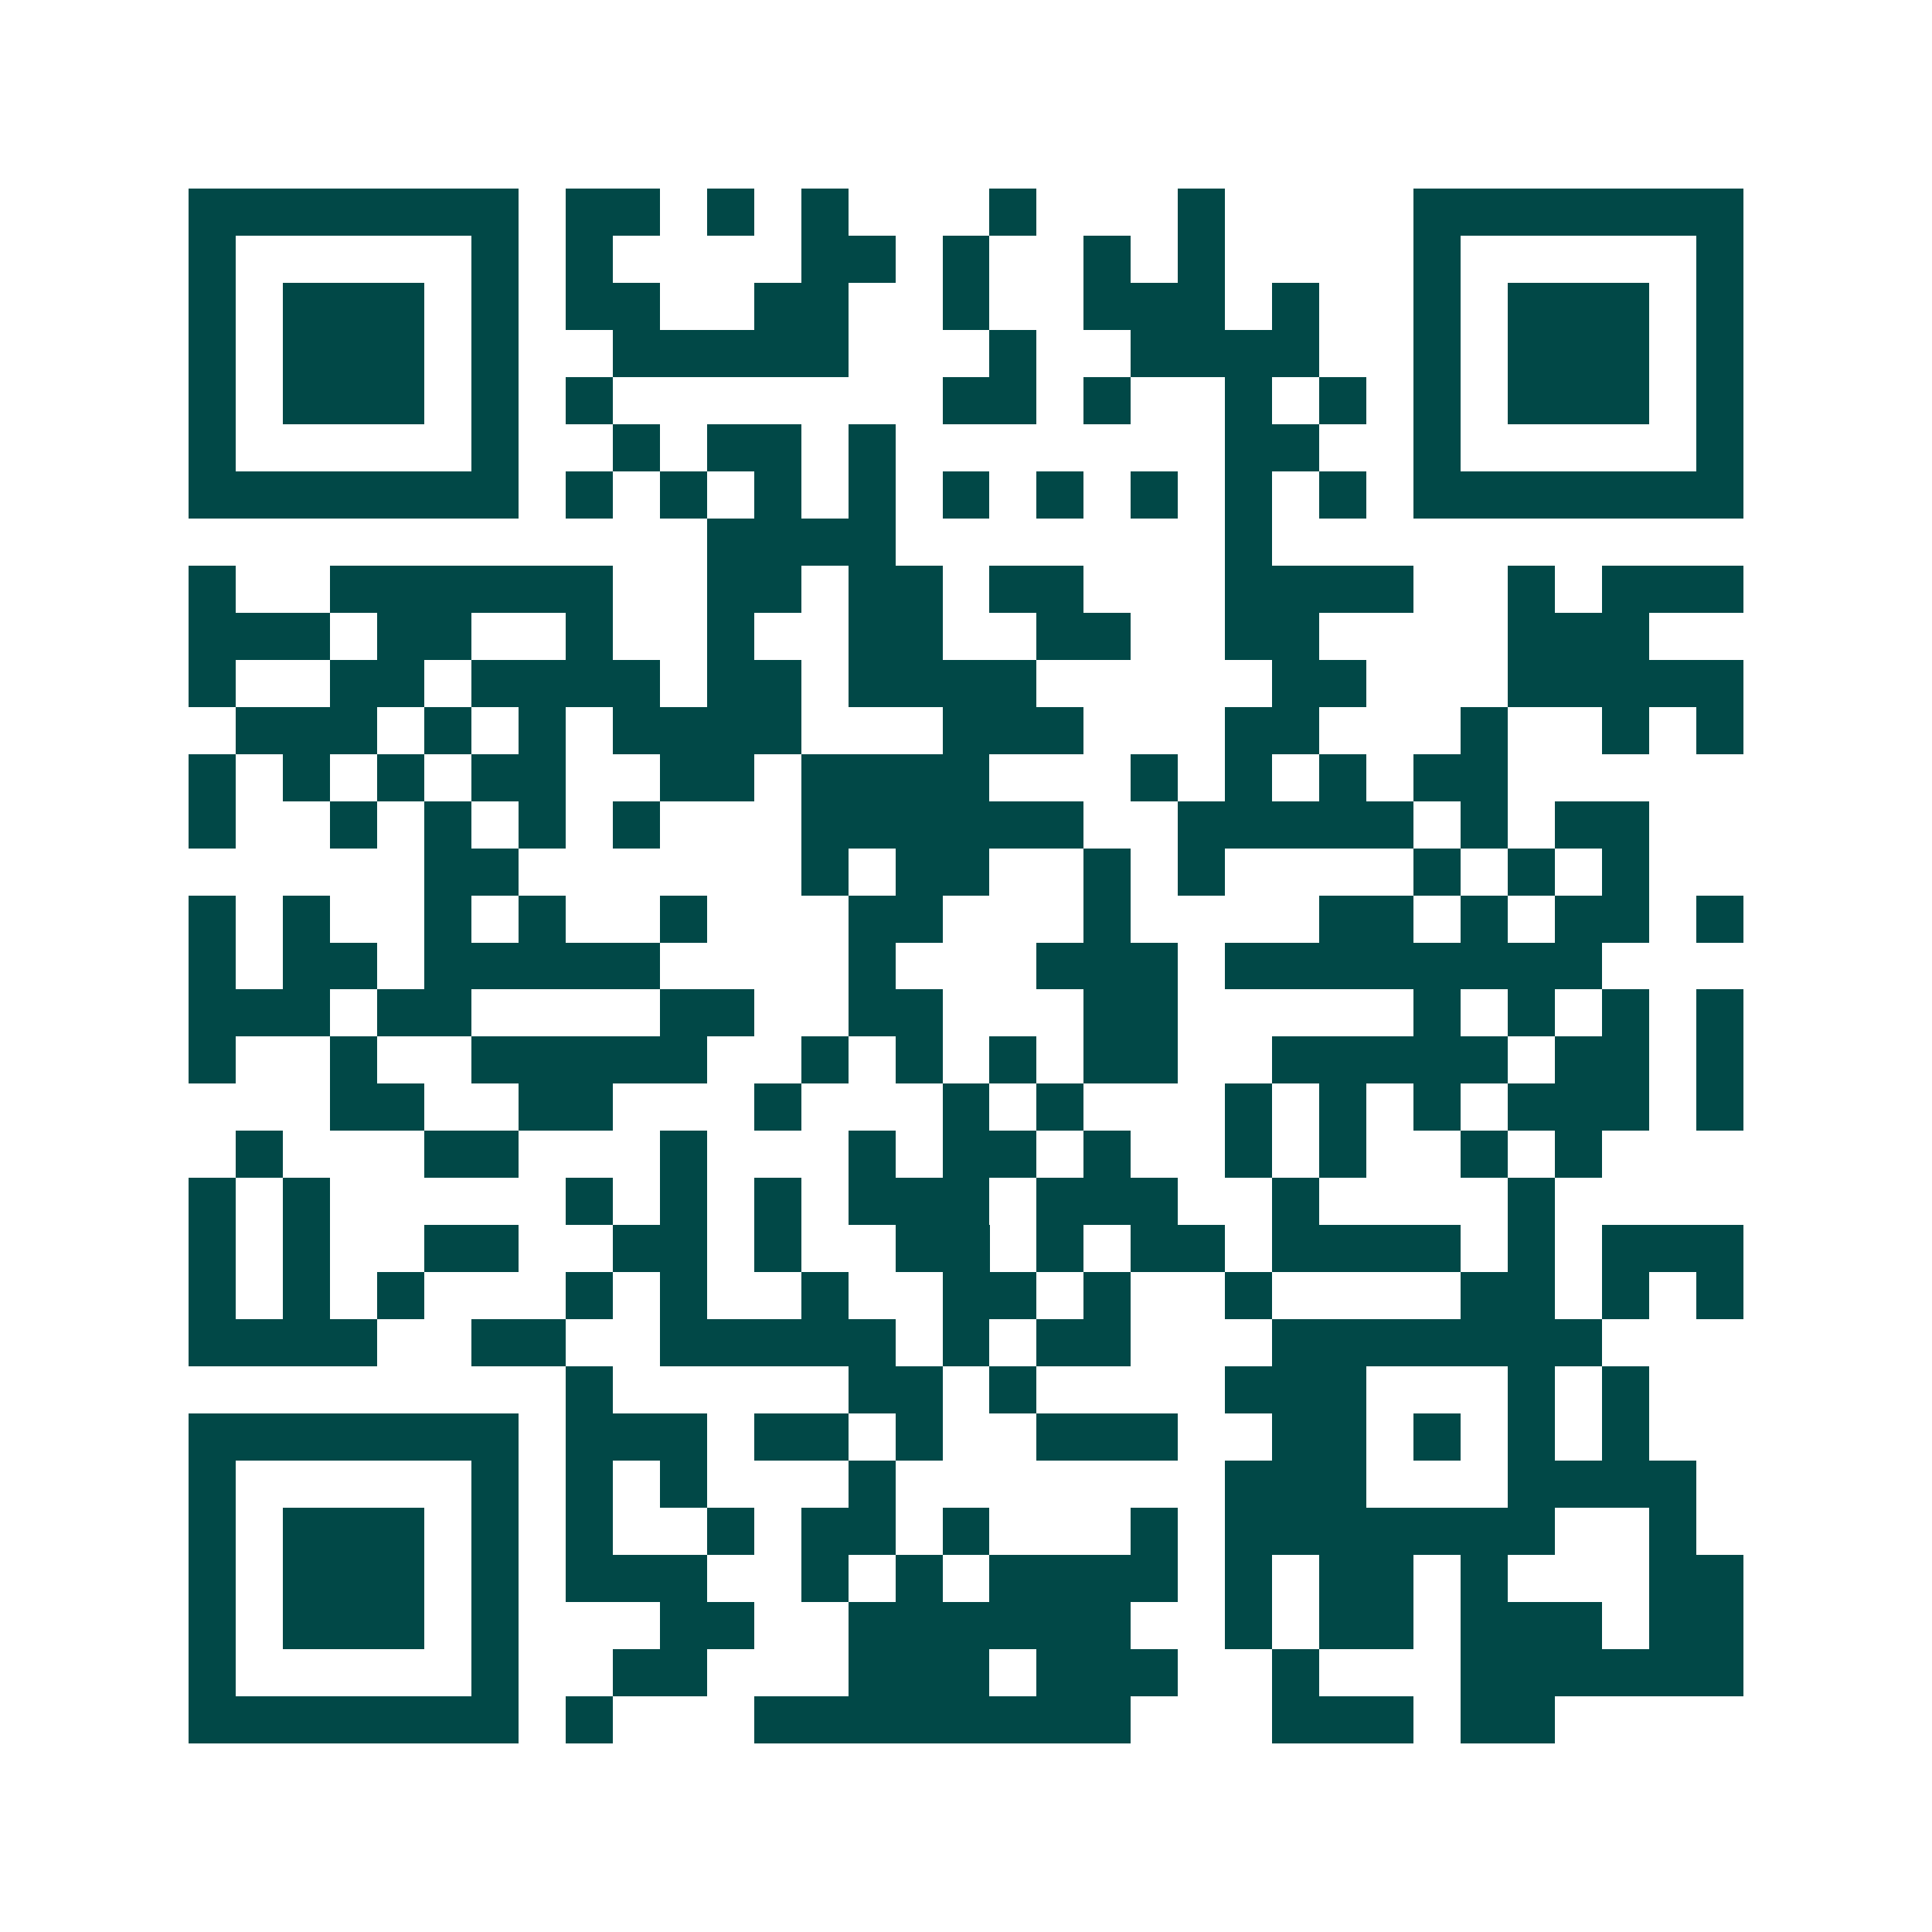 <svg xmlns="http://www.w3.org/2000/svg" width="200" height="200" viewBox="0 0 41 41" shape-rendering="crispEdges"><path fill="#ffffff" d="M0 0h41v41H0z"/><path stroke="#014847" d="M4 4.5h7m1 0h2m1 0h1m1 0h1m3 0h1m3 0h1m4 0h7M4 5.5h1m5 0h1m1 0h1m4 0h2m1 0h1m2 0h1m1 0h1m4 0h1m5 0h1M4 6.5h1m1 0h3m1 0h1m1 0h2m2 0h2m2 0h1m2 0h3m1 0h1m2 0h1m1 0h3m1 0h1M4 7.5h1m1 0h3m1 0h1m2 0h5m3 0h1m2 0h4m2 0h1m1 0h3m1 0h1M4 8.5h1m1 0h3m1 0h1m1 0h1m7 0h2m1 0h1m2 0h1m1 0h1m1 0h1m1 0h3m1 0h1M4 9.5h1m5 0h1m2 0h1m1 0h2m1 0h1m7 0h2m2 0h1m5 0h1M4 10.5h7m1 0h1m1 0h1m1 0h1m1 0h1m1 0h1m1 0h1m1 0h1m1 0h1m1 0h1m1 0h7M15 11.5h4m7 0h1M4 12.5h1m2 0h6m2 0h2m1 0h2m1 0h2m3 0h4m2 0h1m1 0h3M4 13.5h3m1 0h2m2 0h1m2 0h1m2 0h2m2 0h2m2 0h2m4 0h3M4 14.5h1m2 0h2m1 0h4m1 0h2m1 0h4m5 0h2m3 0h5M5 15.5h3m1 0h1m1 0h1m1 0h4m3 0h3m3 0h2m3 0h1m2 0h1m1 0h1M4 16.5h1m1 0h1m1 0h1m1 0h2m2 0h2m1 0h4m3 0h1m1 0h1m1 0h1m1 0h2M4 17.5h1m2 0h1m1 0h1m1 0h1m1 0h1m3 0h6m2 0h5m1 0h1m1 0h2M9 18.5h2m6 0h1m1 0h2m2 0h1m1 0h1m4 0h1m1 0h1m1 0h1M4 19.5h1m1 0h1m2 0h1m1 0h1m2 0h1m3 0h2m3 0h1m4 0h2m1 0h1m1 0h2m1 0h1M4 20.5h1m1 0h2m1 0h5m4 0h1m3 0h3m1 0h8M4 21.5h3m1 0h2m4 0h2m2 0h2m3 0h2m5 0h1m1 0h1m1 0h1m1 0h1M4 22.5h1m2 0h1m2 0h5m2 0h1m1 0h1m1 0h1m1 0h2m2 0h5m1 0h2m1 0h1M7 23.5h2m2 0h2m3 0h1m3 0h1m1 0h1m3 0h1m1 0h1m1 0h1m1 0h3m1 0h1M5 24.5h1m3 0h2m3 0h1m3 0h1m1 0h2m1 0h1m2 0h1m1 0h1m2 0h1m1 0h1M4 25.5h1m1 0h1m5 0h1m1 0h1m1 0h1m1 0h3m1 0h3m2 0h1m4 0h1M4 26.5h1m1 0h1m2 0h2m2 0h2m1 0h1m2 0h2m1 0h1m1 0h2m1 0h4m1 0h1m1 0h3M4 27.5h1m1 0h1m1 0h1m3 0h1m1 0h1m2 0h1m2 0h2m1 0h1m2 0h1m4 0h2m1 0h1m1 0h1M4 28.5h4m2 0h2m2 0h5m1 0h1m1 0h2m3 0h7M12 29.5h1m5 0h2m1 0h1m4 0h3m3 0h1m1 0h1M4 30.5h7m1 0h3m1 0h2m1 0h1m2 0h3m2 0h2m1 0h1m1 0h1m1 0h1M4 31.5h1m5 0h1m1 0h1m1 0h1m3 0h1m7 0h3m3 0h4M4 32.5h1m1 0h3m1 0h1m1 0h1m2 0h1m1 0h2m1 0h1m3 0h1m1 0h7m2 0h1M4 33.5h1m1 0h3m1 0h1m1 0h3m2 0h1m1 0h1m1 0h4m1 0h1m1 0h2m1 0h1m3 0h2M4 34.5h1m1 0h3m1 0h1m3 0h2m2 0h6m2 0h1m1 0h2m1 0h3m1 0h2M4 35.5h1m5 0h1m2 0h2m3 0h3m1 0h3m2 0h1m3 0h6M4 36.5h7m1 0h1m3 0h8m3 0h3m1 0h2"/></svg>
